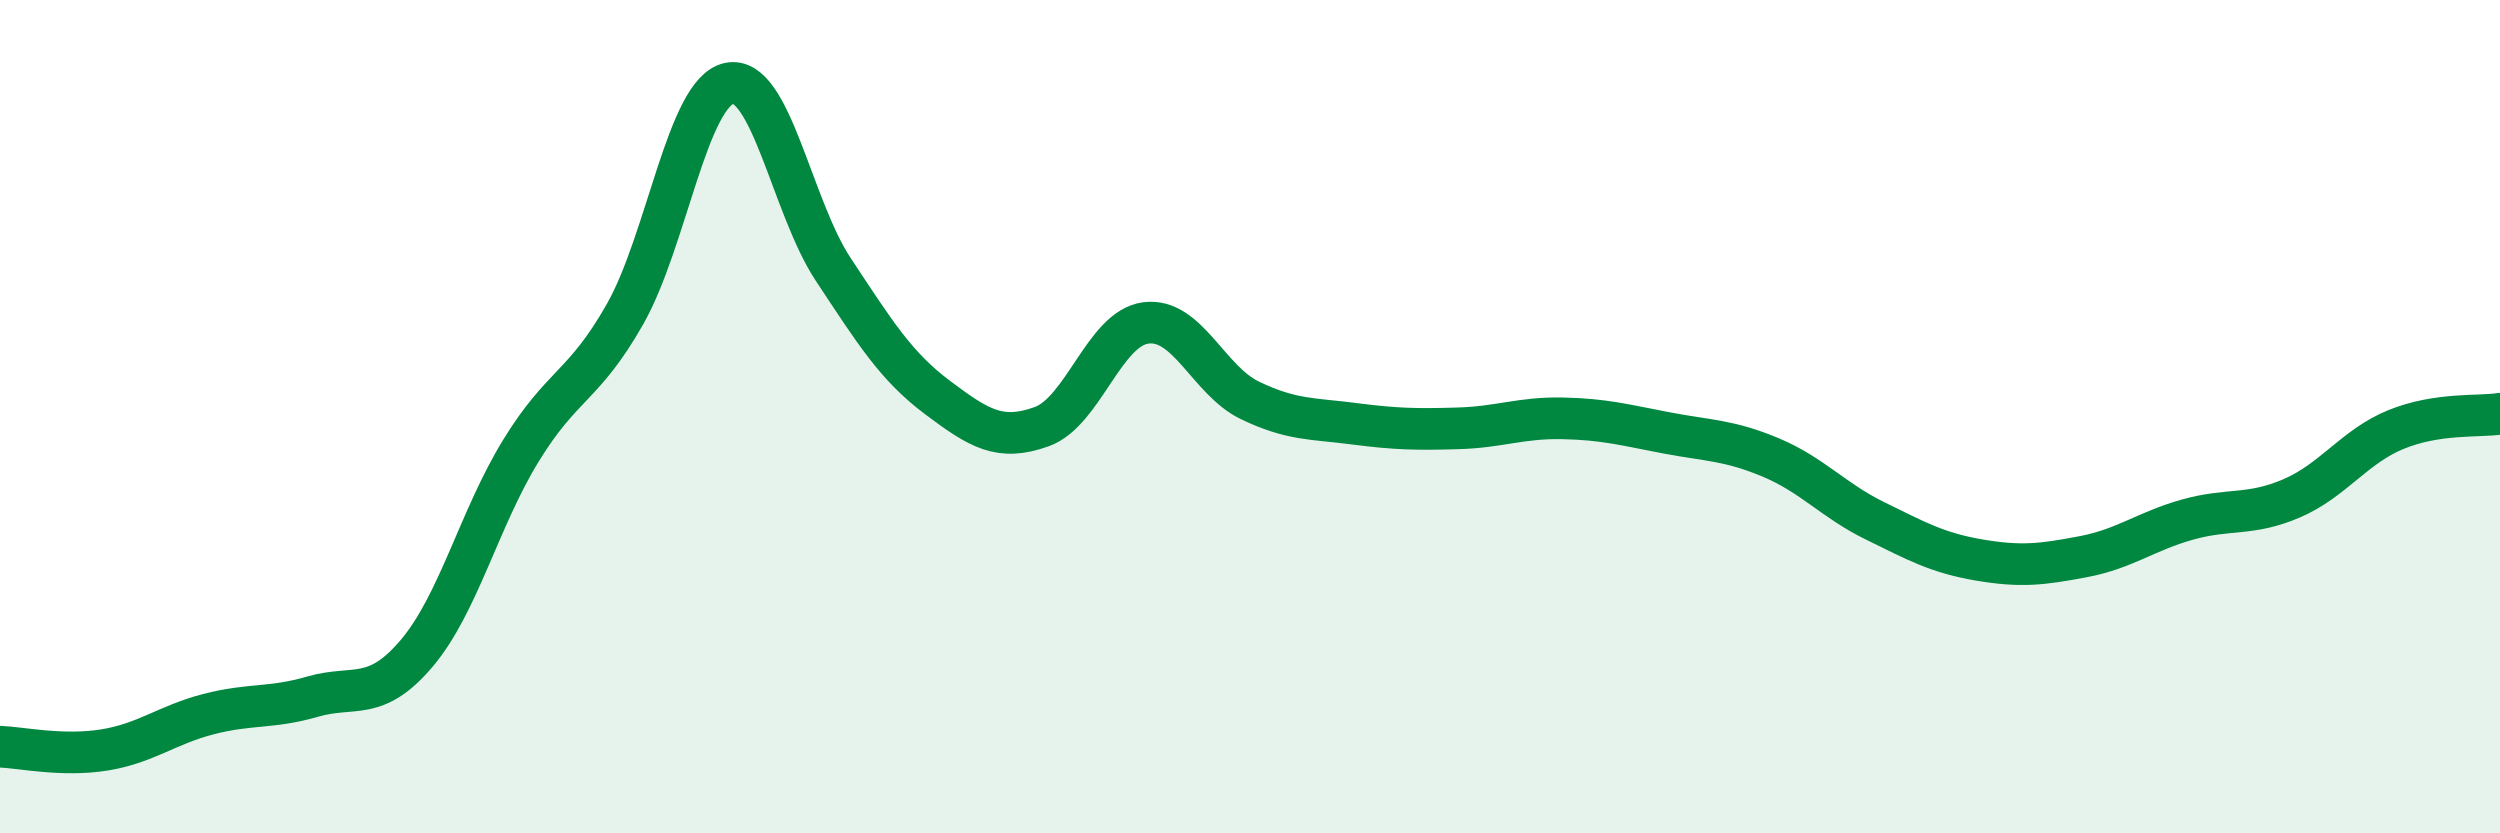 
    <svg width="60" height="20" viewBox="0 0 60 20" xmlns="http://www.w3.org/2000/svg">
      <path
        d="M 0,17.92 C 0.5,17.94 1.5,18.16 2.5,18 C 3.5,17.84 4,17.4 5,17.14 C 6,16.88 6.5,17.01 7.5,16.72 C 8.5,16.43 9,16.86 10,15.68 C 11,14.5 11.5,12.45 12.5,10.82 C 13.5,9.19 14,9.3 15,7.54 C 16,5.78 16.5,2.21 17.5,2 C 18.5,1.79 19,4.96 20,6.47 C 21,7.98 21.5,8.79 22.5,9.54 C 23.5,10.29 24,10.6 25,10.24 C 26,9.88 26.5,7.88 27.5,7.75 C 28.5,7.62 29,9.13 30,9.61 C 31,10.09 31.5,10.04 32.5,10.17 C 33.5,10.3 34,10.31 35,10.28 C 36,10.25 36.5,10.02 37.5,10.04 C 38.5,10.06 39,10.2 40,10.39 C 41,10.58 41.5,10.56 42.5,10.98 C 43.5,11.4 44,12.01 45,12.5 C 46,12.99 46.5,13.27 47.5,13.44 C 48.5,13.61 49,13.55 50,13.36 C 51,13.17 51.5,12.75 52.5,12.47 C 53.5,12.19 54,12.39 55,11.96 C 56,11.53 56.5,10.72 57.5,10.31 C 58.5,9.9 59.5,10.01 60,9.93L60 20L0 20Z"
        fill="#008740"
        opacity="0.1"
        stroke-linecap="round"
        stroke-linejoin="round"
      />
      <path
        d="M 0,17.92 C 0.5,17.94 1.5,18.16 2.5,18 C 3.5,17.84 4,17.4 5,17.14 C 6,16.88 6.5,17.01 7.5,16.72 C 8.5,16.43 9,16.86 10,15.68 C 11,14.5 11.5,12.45 12.5,10.82 C 13.5,9.19 14,9.3 15,7.54 C 16,5.78 16.5,2.21 17.5,2 C 18.5,1.79 19,4.96 20,6.47 C 21,7.98 21.5,8.79 22.5,9.54 C 23.5,10.29 24,10.6 25,10.24 C 26,9.88 26.5,7.88 27.5,7.75 C 28.5,7.62 29,9.13 30,9.61 C 31,10.09 31.5,10.04 32.5,10.17 C 33.5,10.3 34,10.31 35,10.28 C 36,10.25 36.5,10.02 37.5,10.04 C 38.5,10.06 39,10.2 40,10.39 C 41,10.58 41.5,10.56 42.5,10.98 C 43.5,11.4 44,12.01 45,12.5 C 46,12.99 46.5,13.27 47.5,13.44 C 48.5,13.61 49,13.55 50,13.36 C 51,13.17 51.5,12.75 52.5,12.47 C 53.5,12.19 54,12.39 55,11.96 C 56,11.53 56.5,10.72 57.5,10.31 C 58.5,9.9 59.5,10.01 60,9.93"
        stroke="#008740"
        stroke-width="1"
        fill="none"
        stroke-linecap="round"
        stroke-linejoin="round"
      />
    </svg>
  